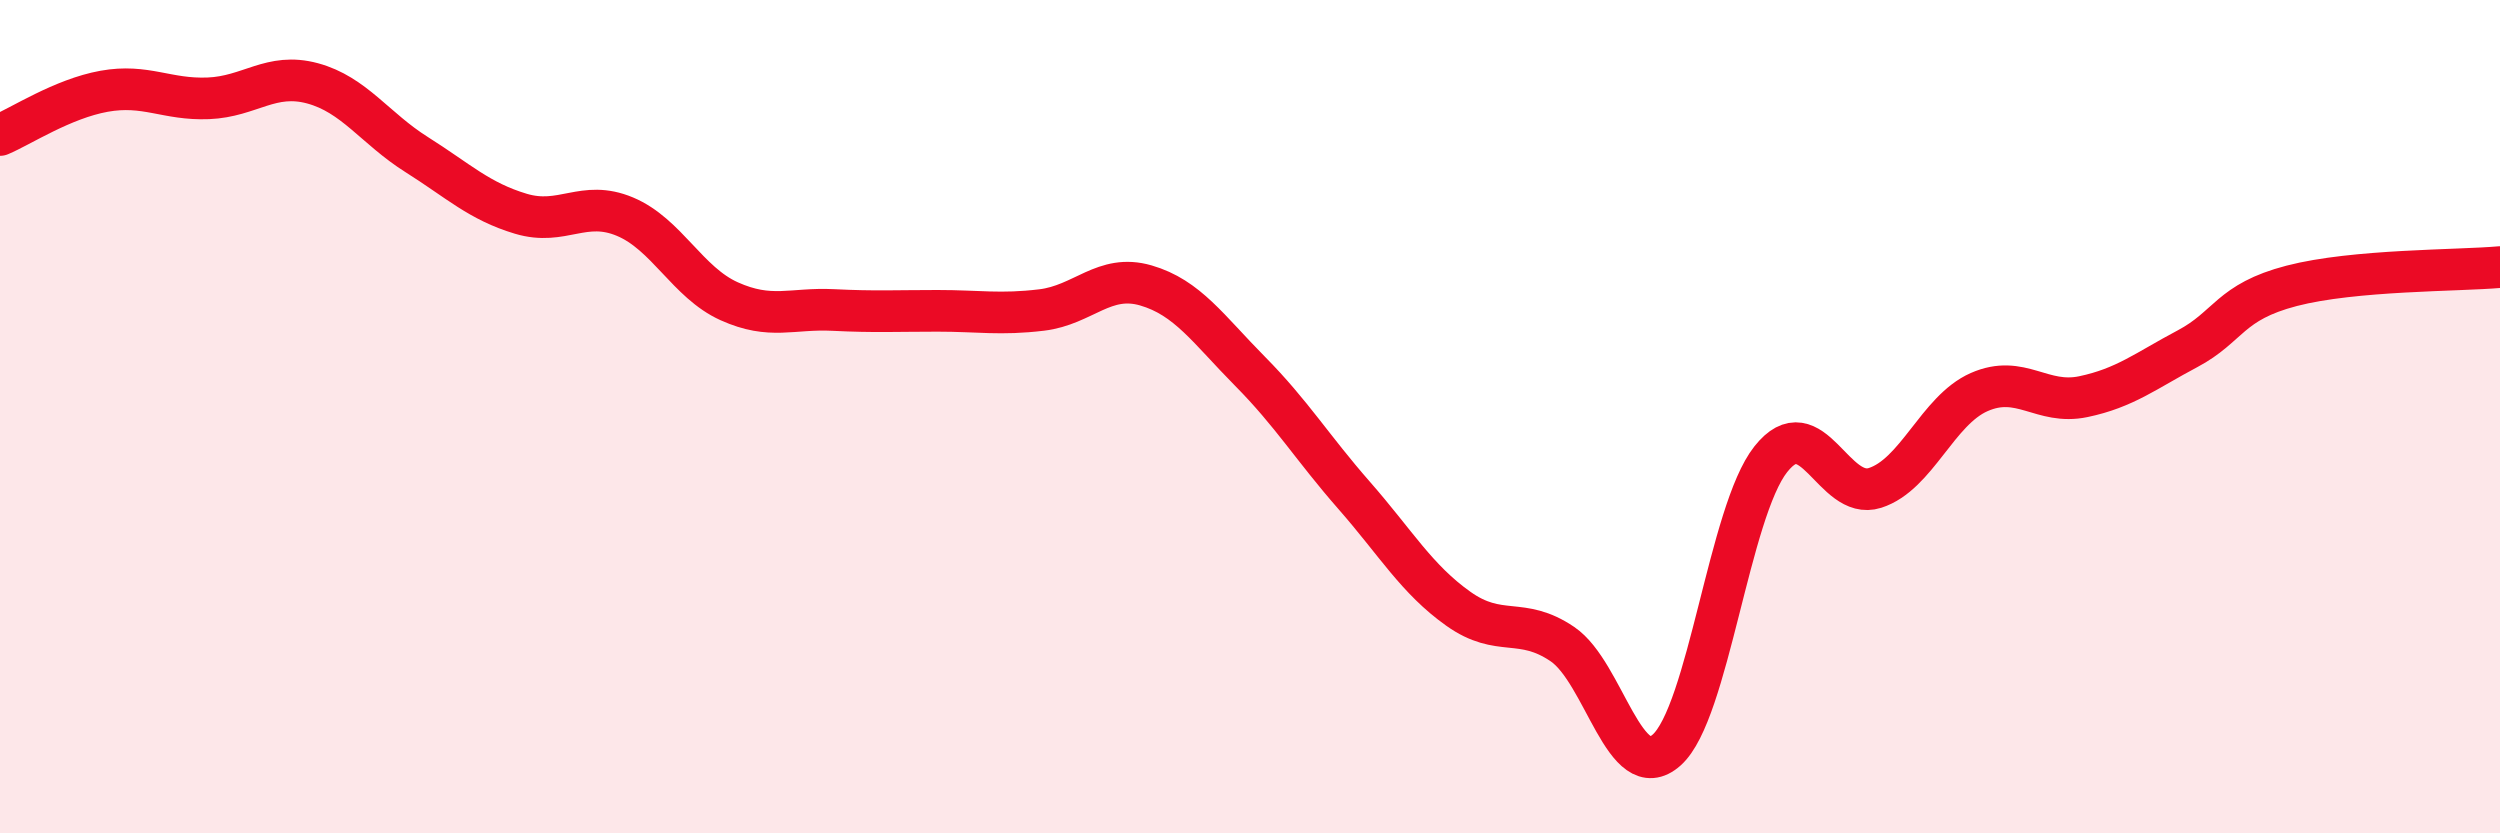 
    <svg width="60" height="20" viewBox="0 0 60 20" xmlns="http://www.w3.org/2000/svg">
      <path
        d="M 0,3.24 C 0.5,3.03 1.5,2.37 2.5,2.19 C 3.5,2.01 4,2.4 5,2.36 C 6,2.32 6.5,1.73 7.5,2 C 8.5,2.27 9,3.08 10,3.71 C 11,4.34 11.5,4.83 12.5,5.13 C 13.5,5.43 14,4.78 15,5.2 C 16,5.62 16.5,6.78 17.5,7.23 C 18.5,7.68 19,7.39 20,7.44 C 21,7.49 21.5,7.46 22.5,7.46 C 23.5,7.46 24,7.56 25,7.44 C 26,7.32 26.5,6.56 27.5,6.85 C 28.5,7.14 29,7.9 30,8.91 C 31,9.92 31.5,10.75 32.5,11.89 C 33.5,13.03 34,13.9 35,14.61 C 36,15.32 36.5,14.78 37.5,15.46 C 38.5,16.14 39,18.89 40,18 C 41,17.11 41.5,12.28 42.5,11.02 C 43.5,9.76 44,12.03 45,11.71 C 46,11.39 46.5,9.85 47.5,9.41 C 48.5,8.97 49,9.73 50,9.52 C 51,9.31 51.5,8.9 52.5,8.37 C 53.5,7.84 53.5,7.25 55,6.86 C 56.5,6.47 59,6.5 60,6.41L60 20L0 20Z"
        fill="#EB0A25"
        opacity="0.1"
        stroke-linecap="round"
        stroke-linejoin="round"
      />
      <path
        d="M 0,3.24 C 0.5,3.03 1.5,2.37 2.5,2.19 C 3.5,2.01 4,2.4 5,2.36 C 6,2.32 6.5,1.73 7.5,2 C 8.5,2.27 9,3.08 10,3.71 C 11,4.34 11.5,4.83 12.5,5.13 C 13.5,5.43 14,4.78 15,5.2 C 16,5.62 16.5,6.78 17.5,7.23 C 18.5,7.68 19,7.39 20,7.44 C 21,7.49 21.5,7.46 22.5,7.46 C 23.5,7.46 24,7.56 25,7.44 C 26,7.32 26.5,6.56 27.5,6.85 C 28.5,7.14 29,7.9 30,8.91 C 31,9.92 31.5,10.75 32.5,11.89 C 33.5,13.03 34,13.9 35,14.61 C 36,15.32 36.5,14.78 37.5,15.46 C 38.5,16.14 39,18.89 40,18 C 41,17.11 41.5,12.28 42.5,11.02 C 43.5,9.76 44,12.03 45,11.71 C 46,11.39 46.5,9.85 47.5,9.41 C 48.5,8.97 49,9.73 50,9.52 C 51,9.31 51.5,8.9 52.5,8.37 C 53.5,7.84 53.5,7.25 55,6.86 C 56.5,6.47 59,6.5 60,6.41"
        stroke="#EB0A25"
        stroke-width="1"
        fill="none"
        stroke-linecap="round"
        stroke-linejoin="round"
      />
    </svg>
  